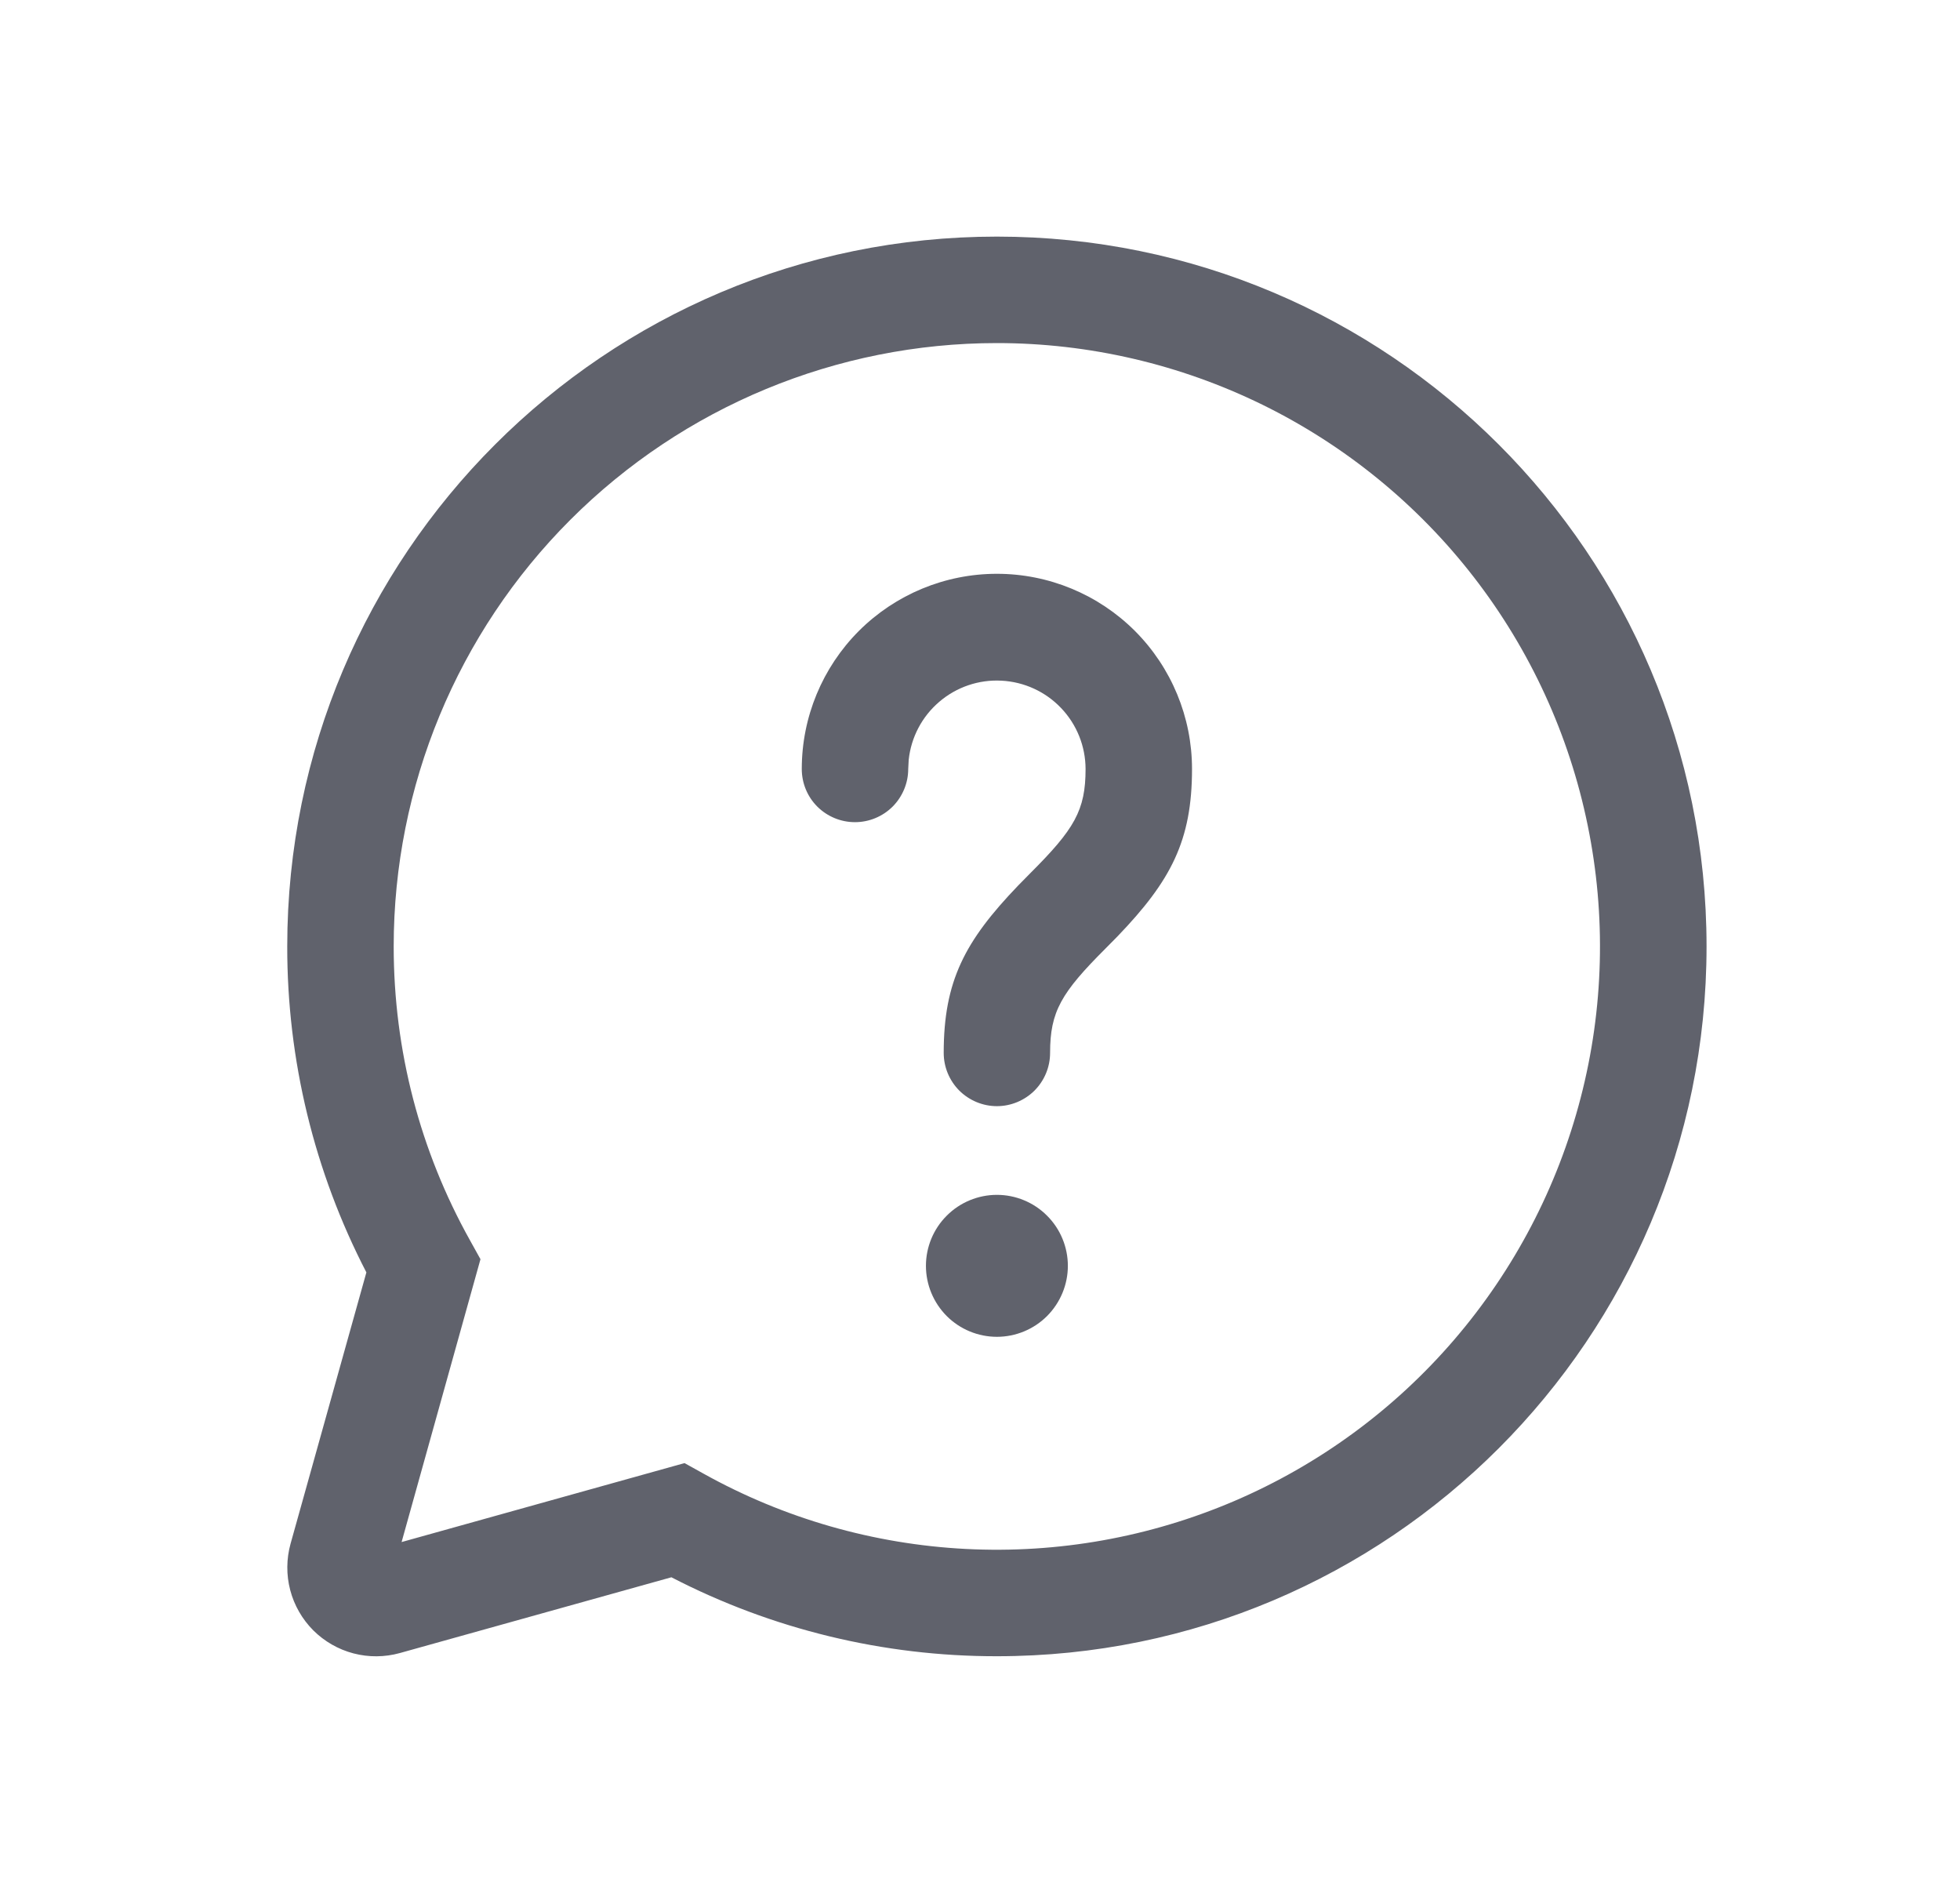 <svg xmlns="http://www.w3.org/2000/svg" width="29" height="28" viewBox="0 0 29 28" fill="none"><path d="M14.75 3.5C20.549 3.5 25.25 8.201 25.25 14C25.25 19.799 20.549 24.5 14.75 24.5C13.074 24.502 11.422 24.102 9.934 23.332L5.916 24.453C5.692 24.515 5.455 24.517 5.23 24.458C5.005 24.399 4.8 24.281 4.635 24.117C4.471 23.952 4.353 23.747 4.294 23.522C4.235 23.297 4.237 23.06 4.299 22.836L5.421 18.822C4.649 17.332 4.248 15.678 4.25 14C4.25 8.201 8.951 3.5 14.75 3.5ZM14.75 5.075C12.383 5.075 10.113 6.015 8.439 7.689C6.765 9.363 5.825 11.633 5.825 14C5.825 15.543 6.217 17.027 6.952 18.344L7.109 18.627L5.942 22.811L10.128 21.643L10.411 21.8C11.602 22.463 12.929 22.843 14.29 22.913C15.652 22.983 17.01 22.74 18.263 22.204C19.516 21.667 20.629 20.851 21.517 19.817C22.405 18.783 23.045 17.56 23.387 16.241C23.73 14.922 23.765 13.542 23.491 12.207C23.218 10.872 22.642 9.617 21.808 8.539C20.974 7.461 19.904 6.589 18.681 5.988C17.457 5.388 16.113 5.075 14.75 5.075ZM14.75 17.675C15.028 17.675 15.296 17.786 15.492 17.983C15.689 18.179 15.8 18.447 15.8 18.725C15.8 19.003 15.689 19.27 15.492 19.468C15.296 19.664 15.028 19.775 14.75 19.775C14.472 19.775 14.204 19.664 14.008 19.468C13.811 19.27 13.7 19.003 13.7 18.725C13.7 18.447 13.811 18.179 14.008 17.983C14.204 17.786 14.472 17.675 14.75 17.675ZM14.75 8.488C15.516 8.488 16.25 8.792 16.792 9.333C17.333 9.875 17.637 10.609 17.637 11.375C17.637 12.435 17.326 13.028 16.534 13.852L16.357 14.031C15.703 14.685 15.537 14.962 15.537 15.575C15.537 15.784 15.454 15.984 15.307 16.132C15.159 16.279 14.959 16.363 14.75 16.363C14.541 16.363 14.341 16.279 14.193 16.132C14.046 15.984 13.963 15.784 13.963 15.575C13.963 14.514 14.274 13.922 15.066 13.098L15.243 12.918C15.897 12.265 16.062 11.988 16.062 11.375C16.061 11.039 15.932 10.717 15.7 10.474C15.469 10.231 15.153 10.086 14.817 10.069C14.482 10.051 14.153 10.163 13.898 10.381C13.642 10.599 13.48 10.907 13.445 11.241L13.438 11.375C13.438 11.584 13.354 11.784 13.207 11.932C13.059 12.079 12.859 12.162 12.65 12.162C12.441 12.162 12.241 12.079 12.093 11.932C11.945 11.784 11.863 11.584 11.863 11.375C11.863 10.609 12.167 9.875 12.708 9.333C13.25 8.792 13.984 8.488 14.75 8.488Z" fill="#60626C"></path></svg>